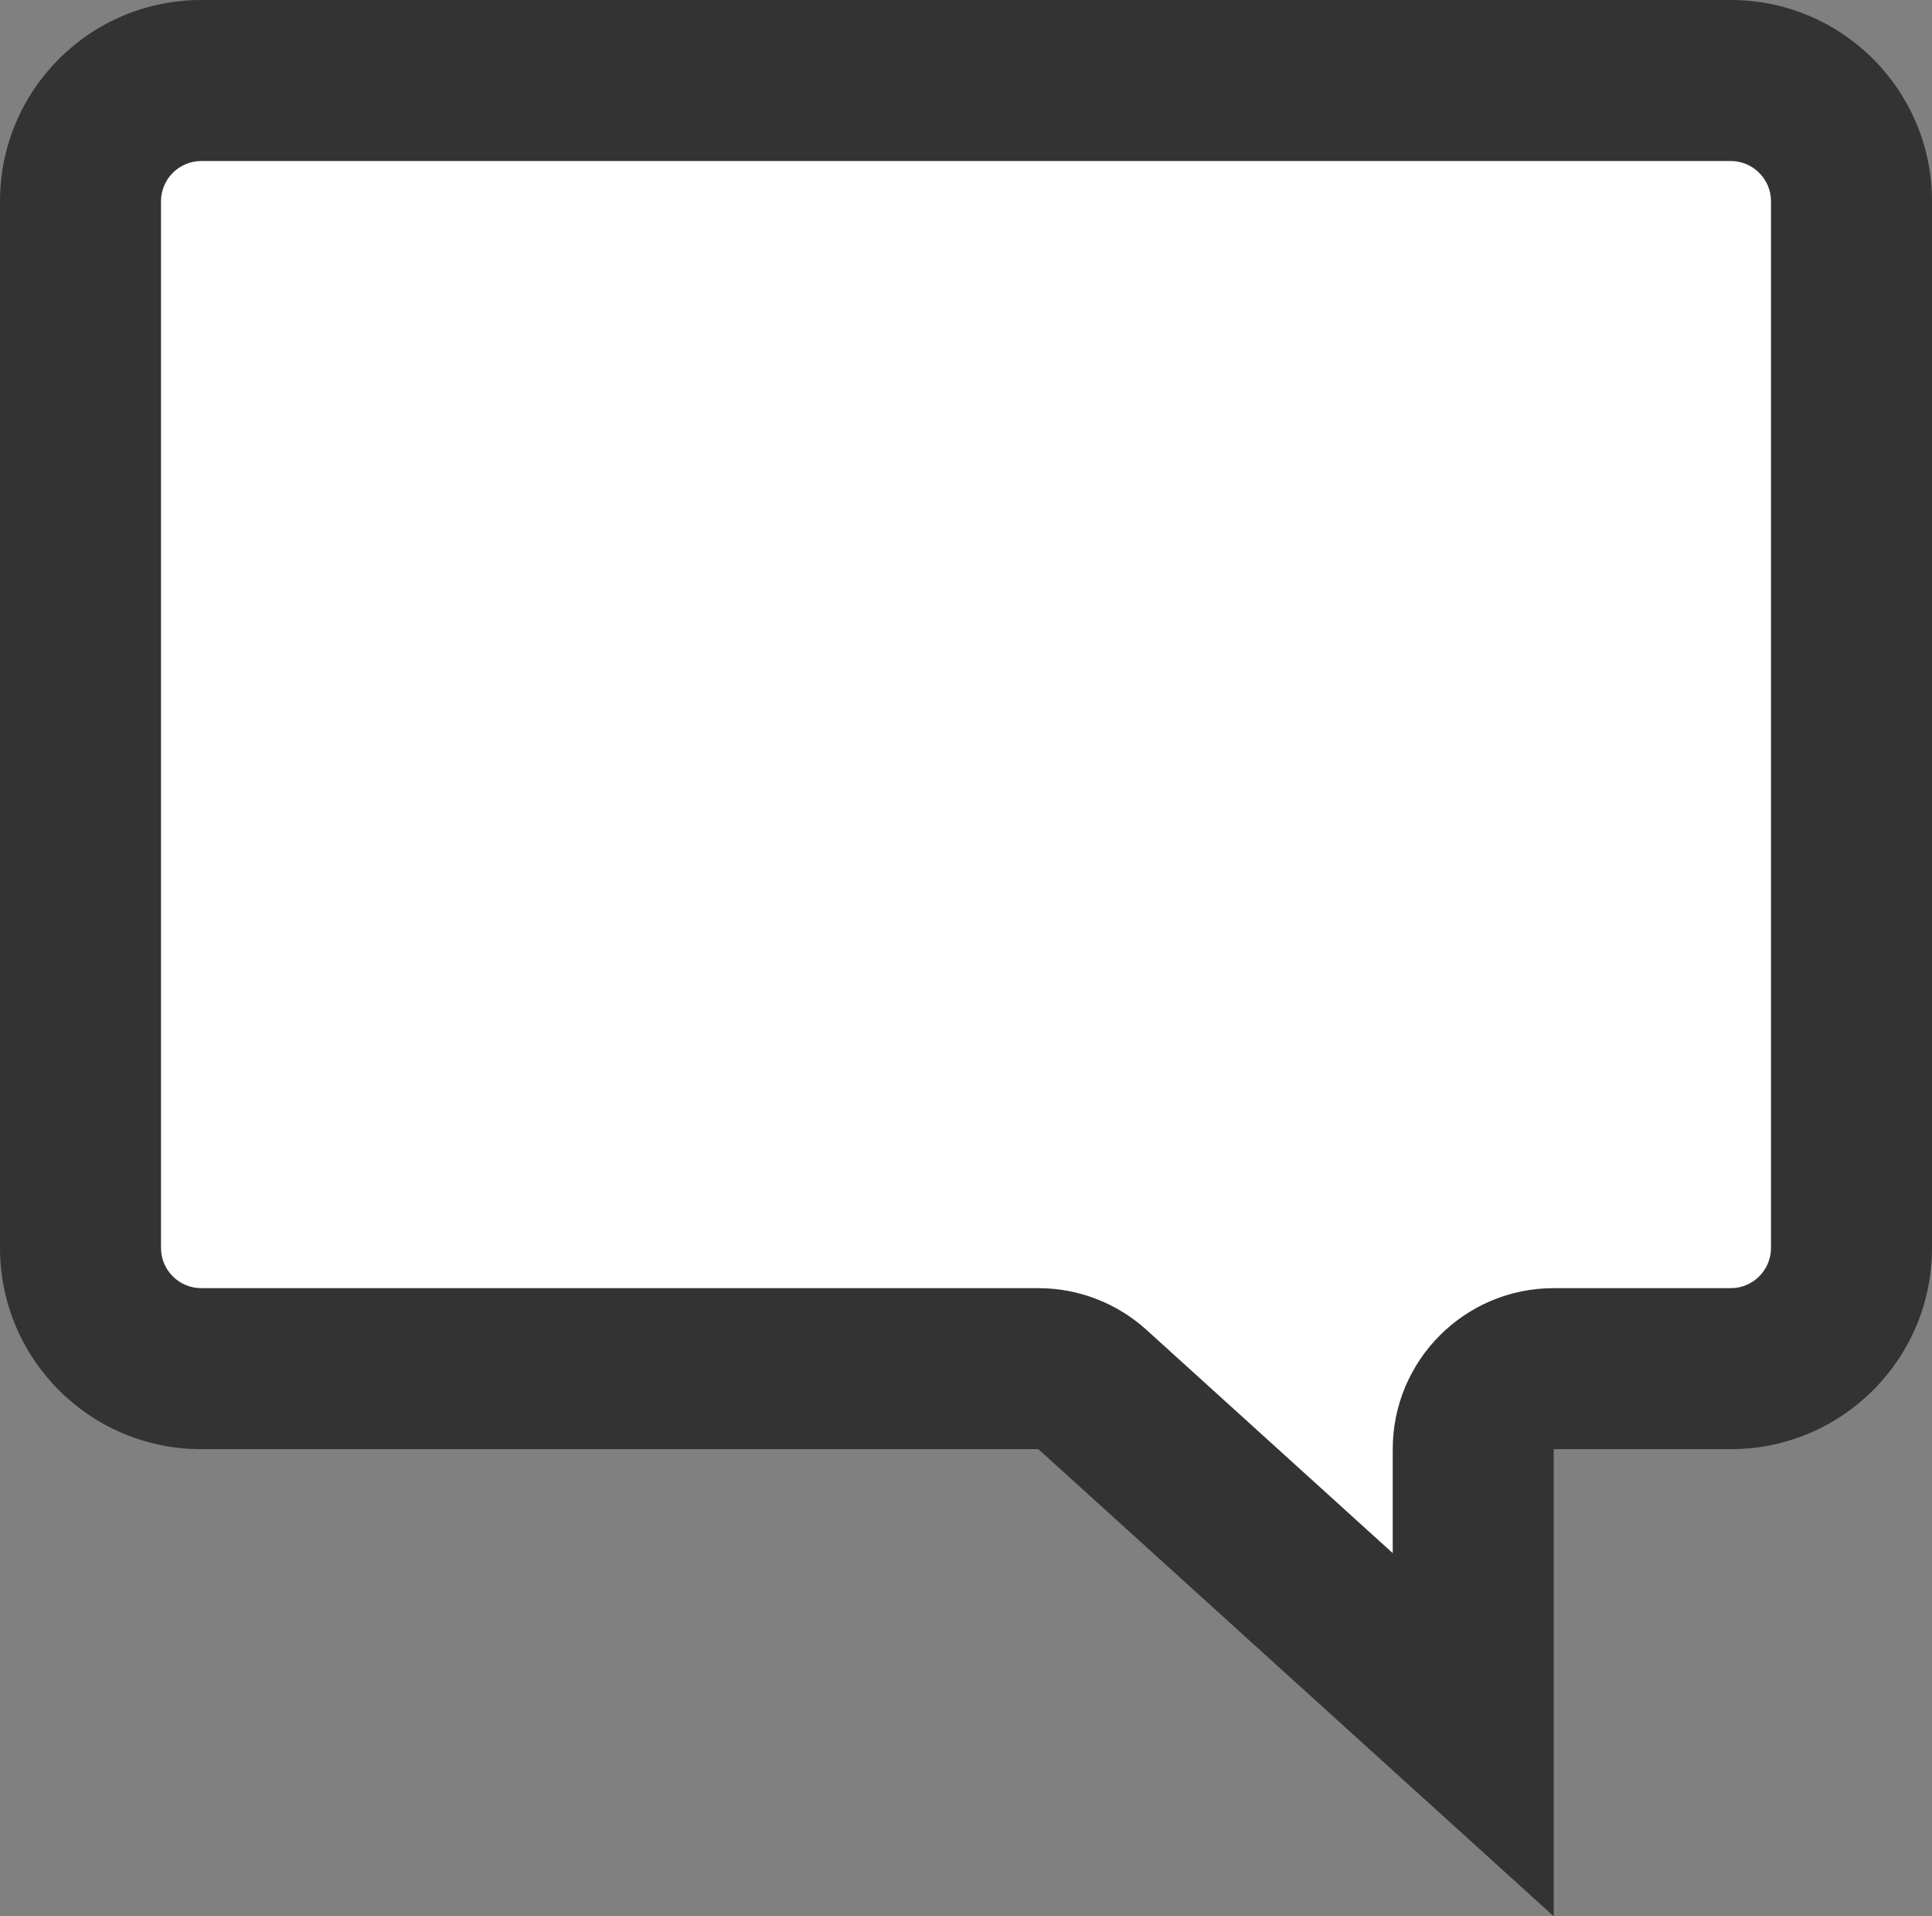 <svg xmlns="http://www.w3.org/2000/svg" width="24" height="23.802" viewBox="0 0 24 23.802"><rect x="0" y="0" width="24" height="23.802" fill="#808080" stroke="none"/><defs><style>.a{fill:#fff;stroke-linecap:round;stroke-linejoin:round;}.b,.c{stroke:none;}.c{fill:#333;}</style></defs><g class="a" transform="translate(-2238.5 -1568.5)"><path class="b" d="M 2256.801 1590.047 L 2252.071 1585.759 L 2251.785 1585.5 L 2251.399 1585.5 L 2241 1585.5 C 2240.173 1585.5 2239.5 1584.827 2239.5 1584 L 2239.5 1571 C 2239.5 1570.173 2240.173 1569.5 2241 1569.5 L 2260 1569.5 C 2260.827 1569.5 2261.5 1570.173 2261.5 1571 L 2261.5 1584 C 2261.5 1584.827 2260.827 1585.5 2260 1585.5 L 2257.801 1585.5 L 2256.801 1585.5 L 2256.801 1586.5 L 2256.801 1590.047 Z"/><path class="c" d="M 2255.801 1587.791 L 2255.801 1586.5 C 2255.801 1585.396 2256.697 1584.5 2257.801 1584.5 L 2260 1584.5 C 2260.276 1584.5 2260.5 1584.276 2260.5 1584 L 2260.5 1571 C 2260.5 1570.725 2260.276 1570.5 2260 1570.5 L 2241 1570.5 C 2240.724 1570.5 2240.5 1570.725 2240.5 1571 L 2240.5 1584 C 2240.5 1584.276 2240.724 1584.5 2241 1584.5 L 2251.399 1584.5 C 2251.896 1584.5 2252.374 1584.685 2252.742 1585.018 L 2255.801 1587.791 M 2257.801 1592.302 L 2251.399 1586.5 L 2241 1586.5 C 2239.619 1586.5 2238.5 1585.381 2238.5 1584 L 2238.5 1571 C 2238.5 1569.619 2239.619 1568.5 2241 1568.5 L 2260 1568.5 C 2261.381 1568.5 2262.5 1569.619 2262.5 1571 L 2262.5 1584 C 2262.5 1585.381 2261.381 1586.5 2260 1586.5 L 2257.801 1586.5 L 2257.801 1592.302 Z"/></g></svg>